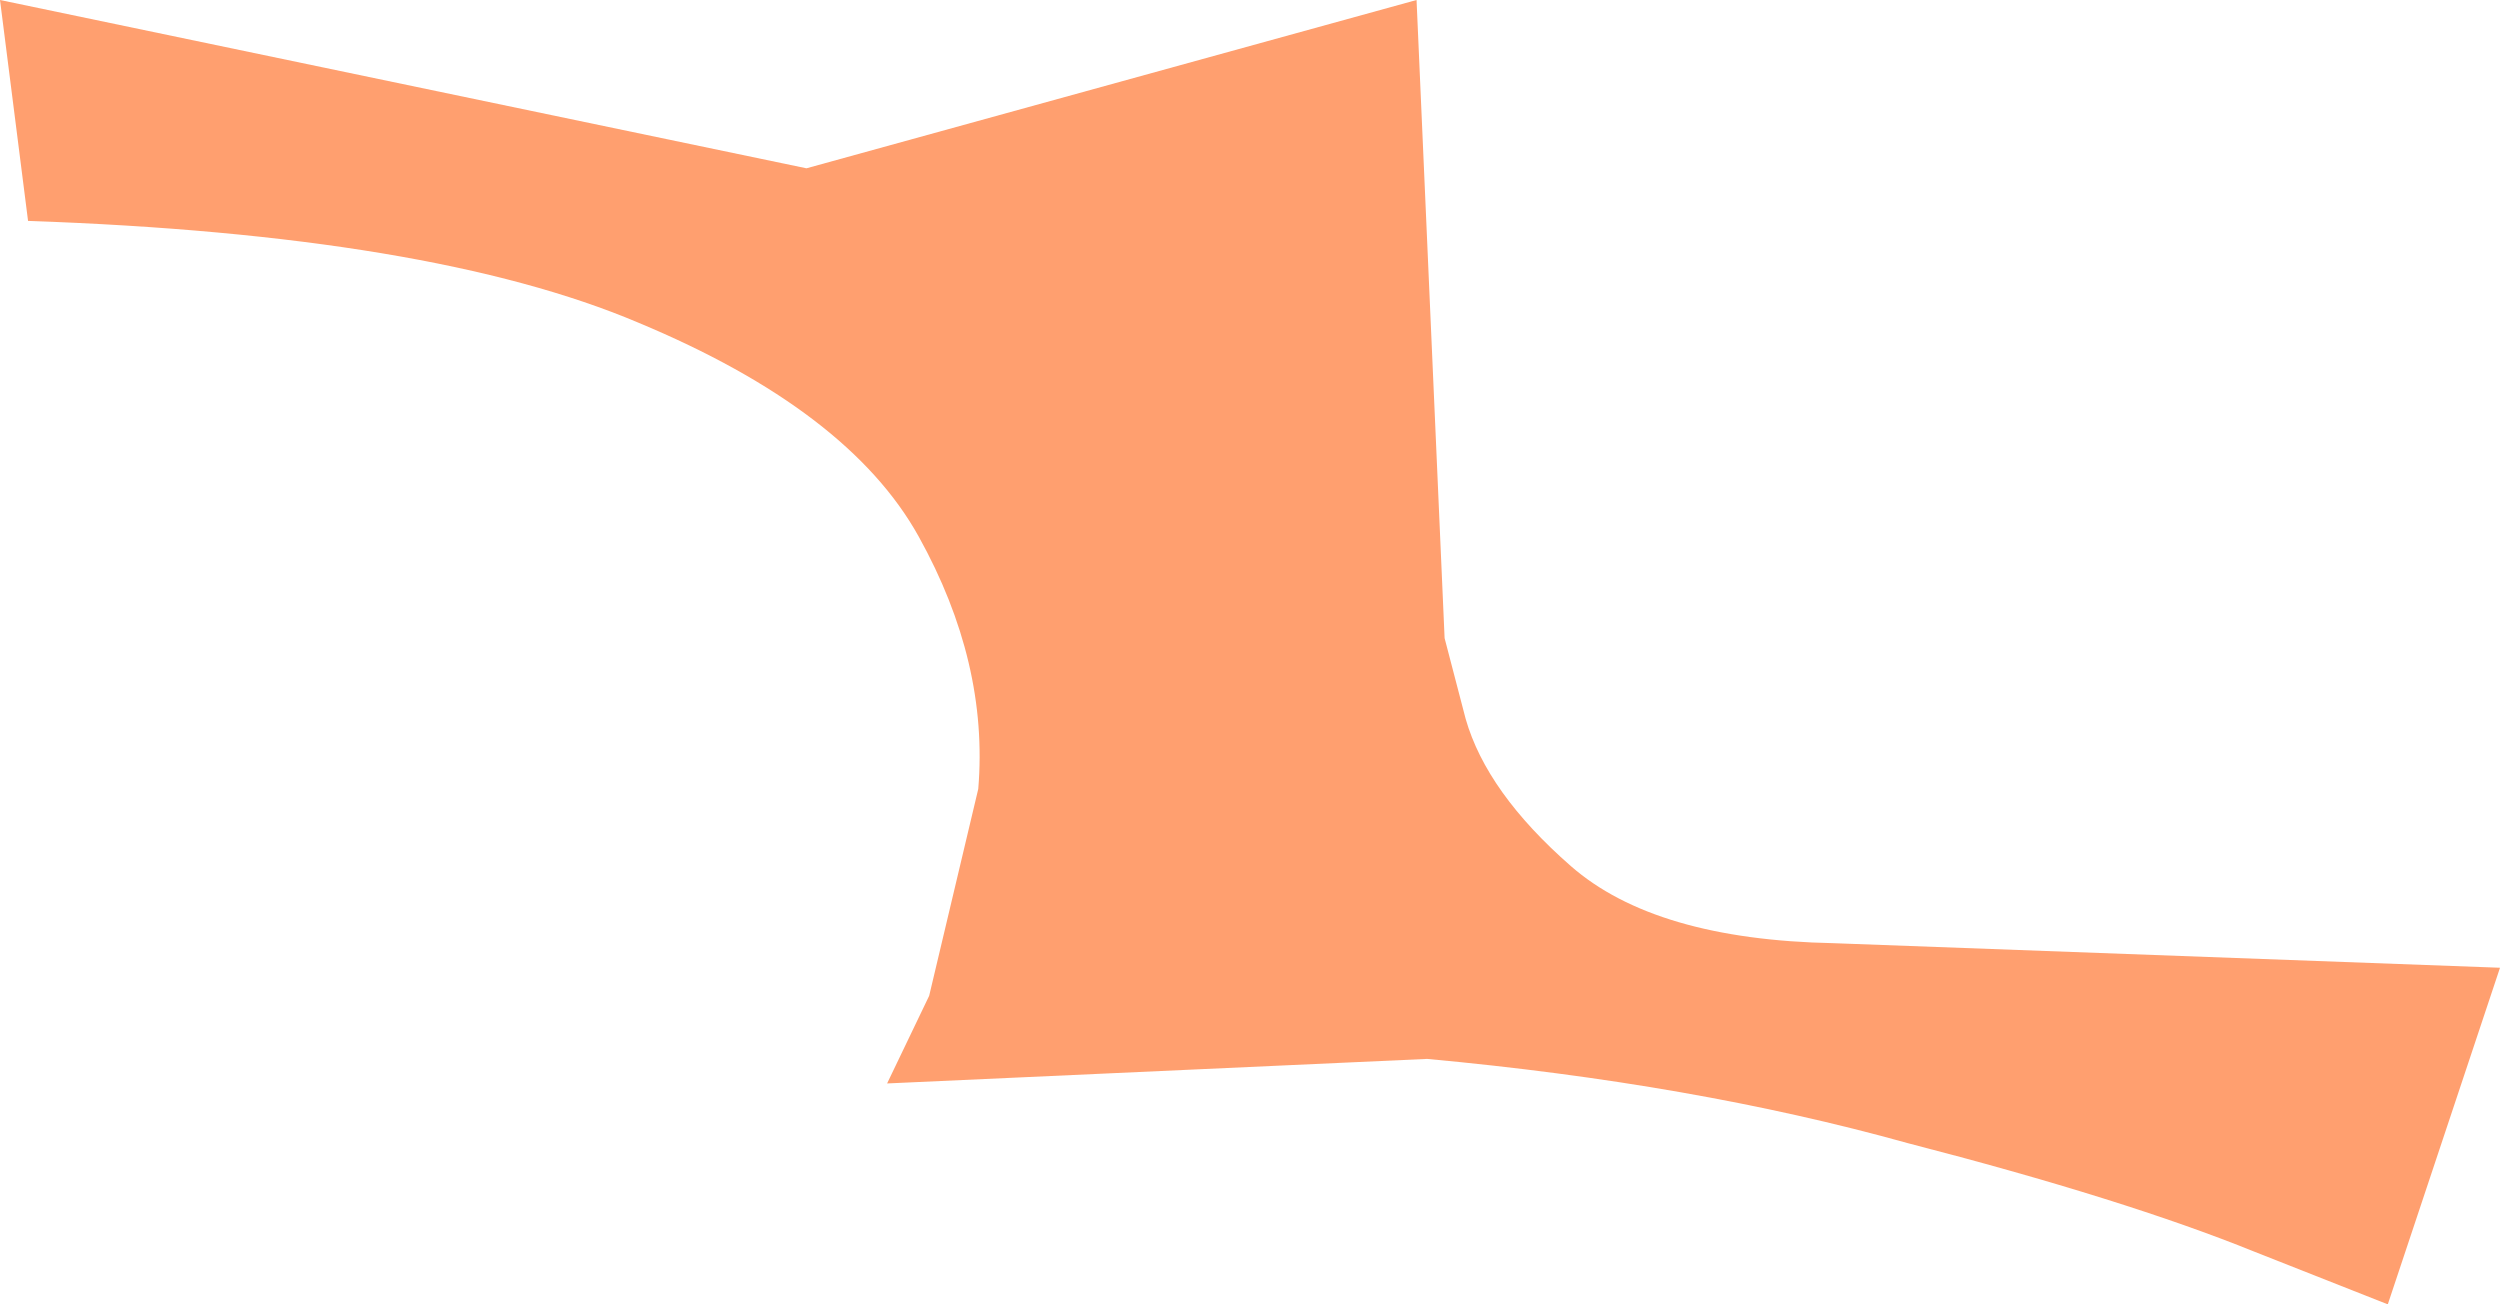 <?xml version="1.0" encoding="UTF-8" standalone="no"?>
<svg xmlns:xlink="http://www.w3.org/1999/xlink" height="18.6px" width="35.65px" xmlns="http://www.w3.org/2000/svg">
  <g transform="matrix(1.0, 0.0, 0.0, 1.0, 0.0, 0.0)">
    <path d="M20.35 15.1 L12.65 15.45 13.25 14.2 13.95 11.25 Q14.1 9.45 13.1 7.65 12.1 5.85 9.1 4.6 6.15 3.35 0.4 3.15 L0.0 0.0 11.5 2.4 20.2 0.0 20.6 9.1 20.9 10.25 Q21.2 11.3 22.4 12.35 23.6 13.4 26.15 13.45 L35.65 13.8 34.05 18.6 32.15 17.85 Q30.3 17.1 27.2 16.3 24.15 15.45 20.35 15.1" fill="#ff9f6f" fill-rule="evenodd" stroke="none"/>
  </g>
</svg>
